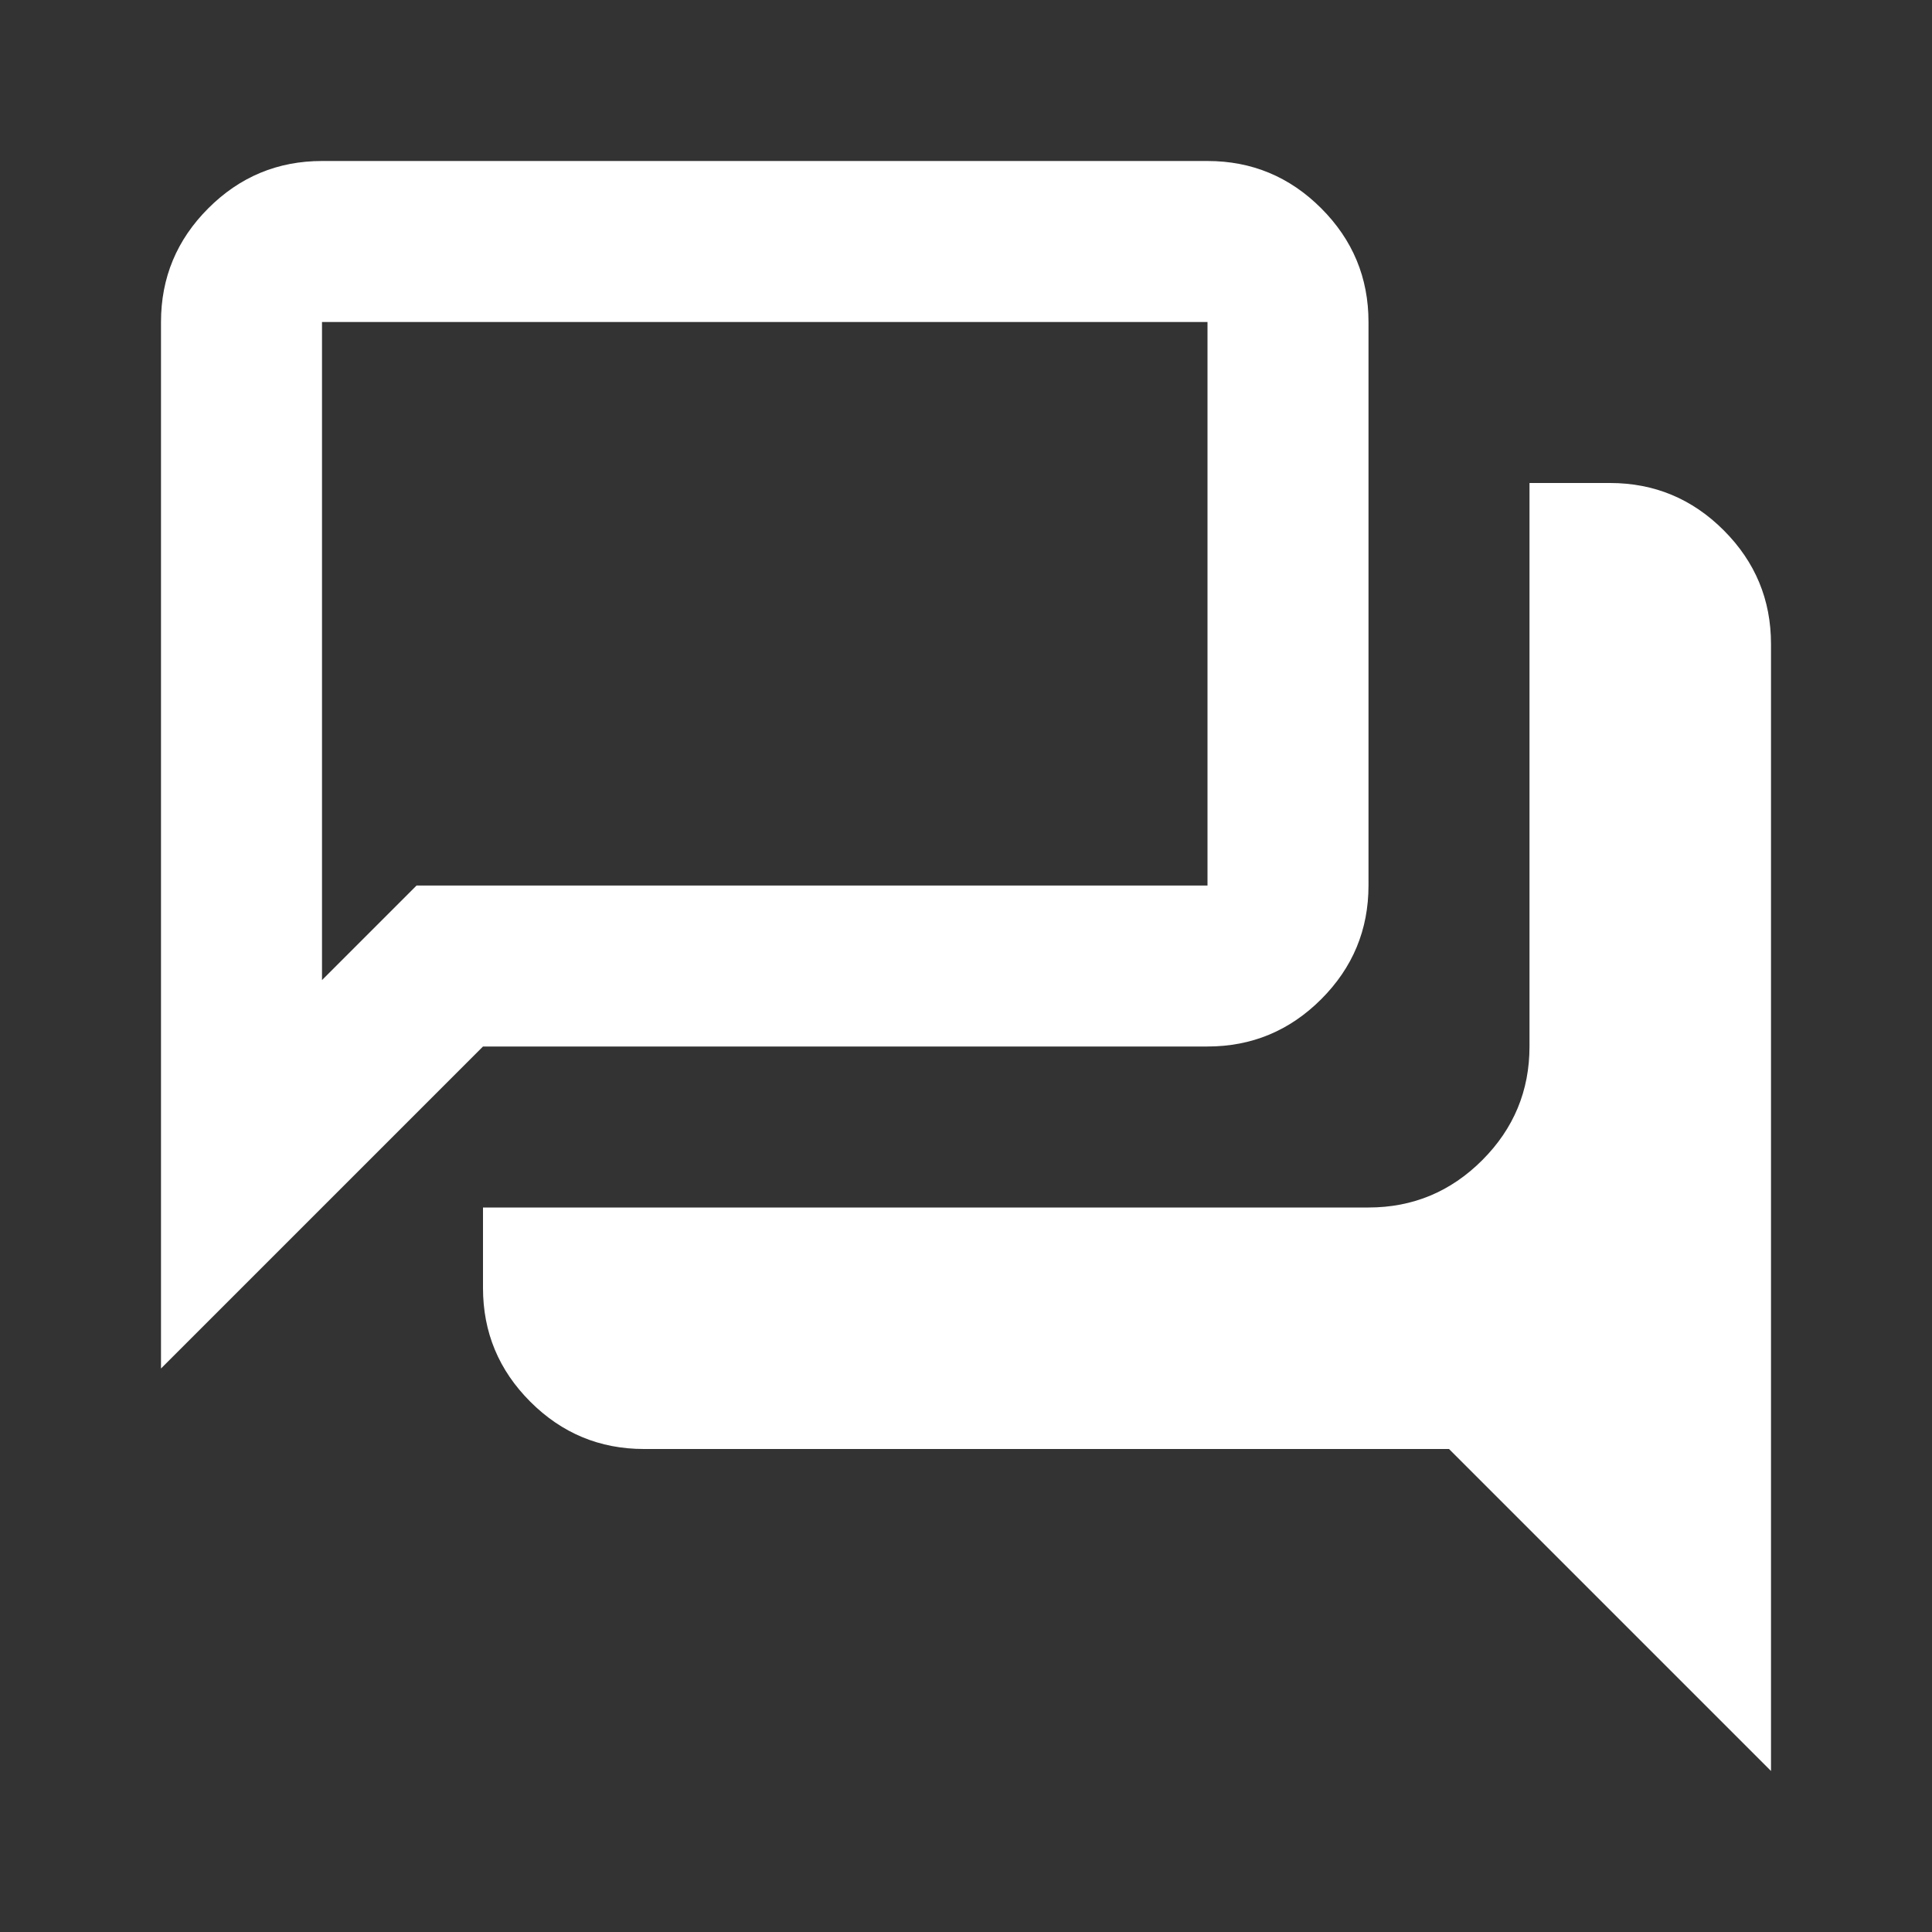 <svg xmlns="http://www.w3.org/2000/svg" height="30px" viewBox="0 -960 960 960" width="30px" fill="#FFFFFF">
    <rect x="0" y="-960" width="960" height="960" fill="#333333" stroke="none"/>
    <path d="M880-80 720-240H320q-33 0-56.5-23.5T240-320v-40h440q33 0 56.5-23.5T760-440v-280h40q33 0 56.5 23.5T880-640v560ZM160-473l47-47h393v-280H160v327ZM80-280v-520q0-33 23.5-56.5T160-880h440q33 0 56.5 23.5T680-800v280q0 33-23.5 56.5T600-440H240L80-280Zm80-240v-280 280Z"/>
</svg>